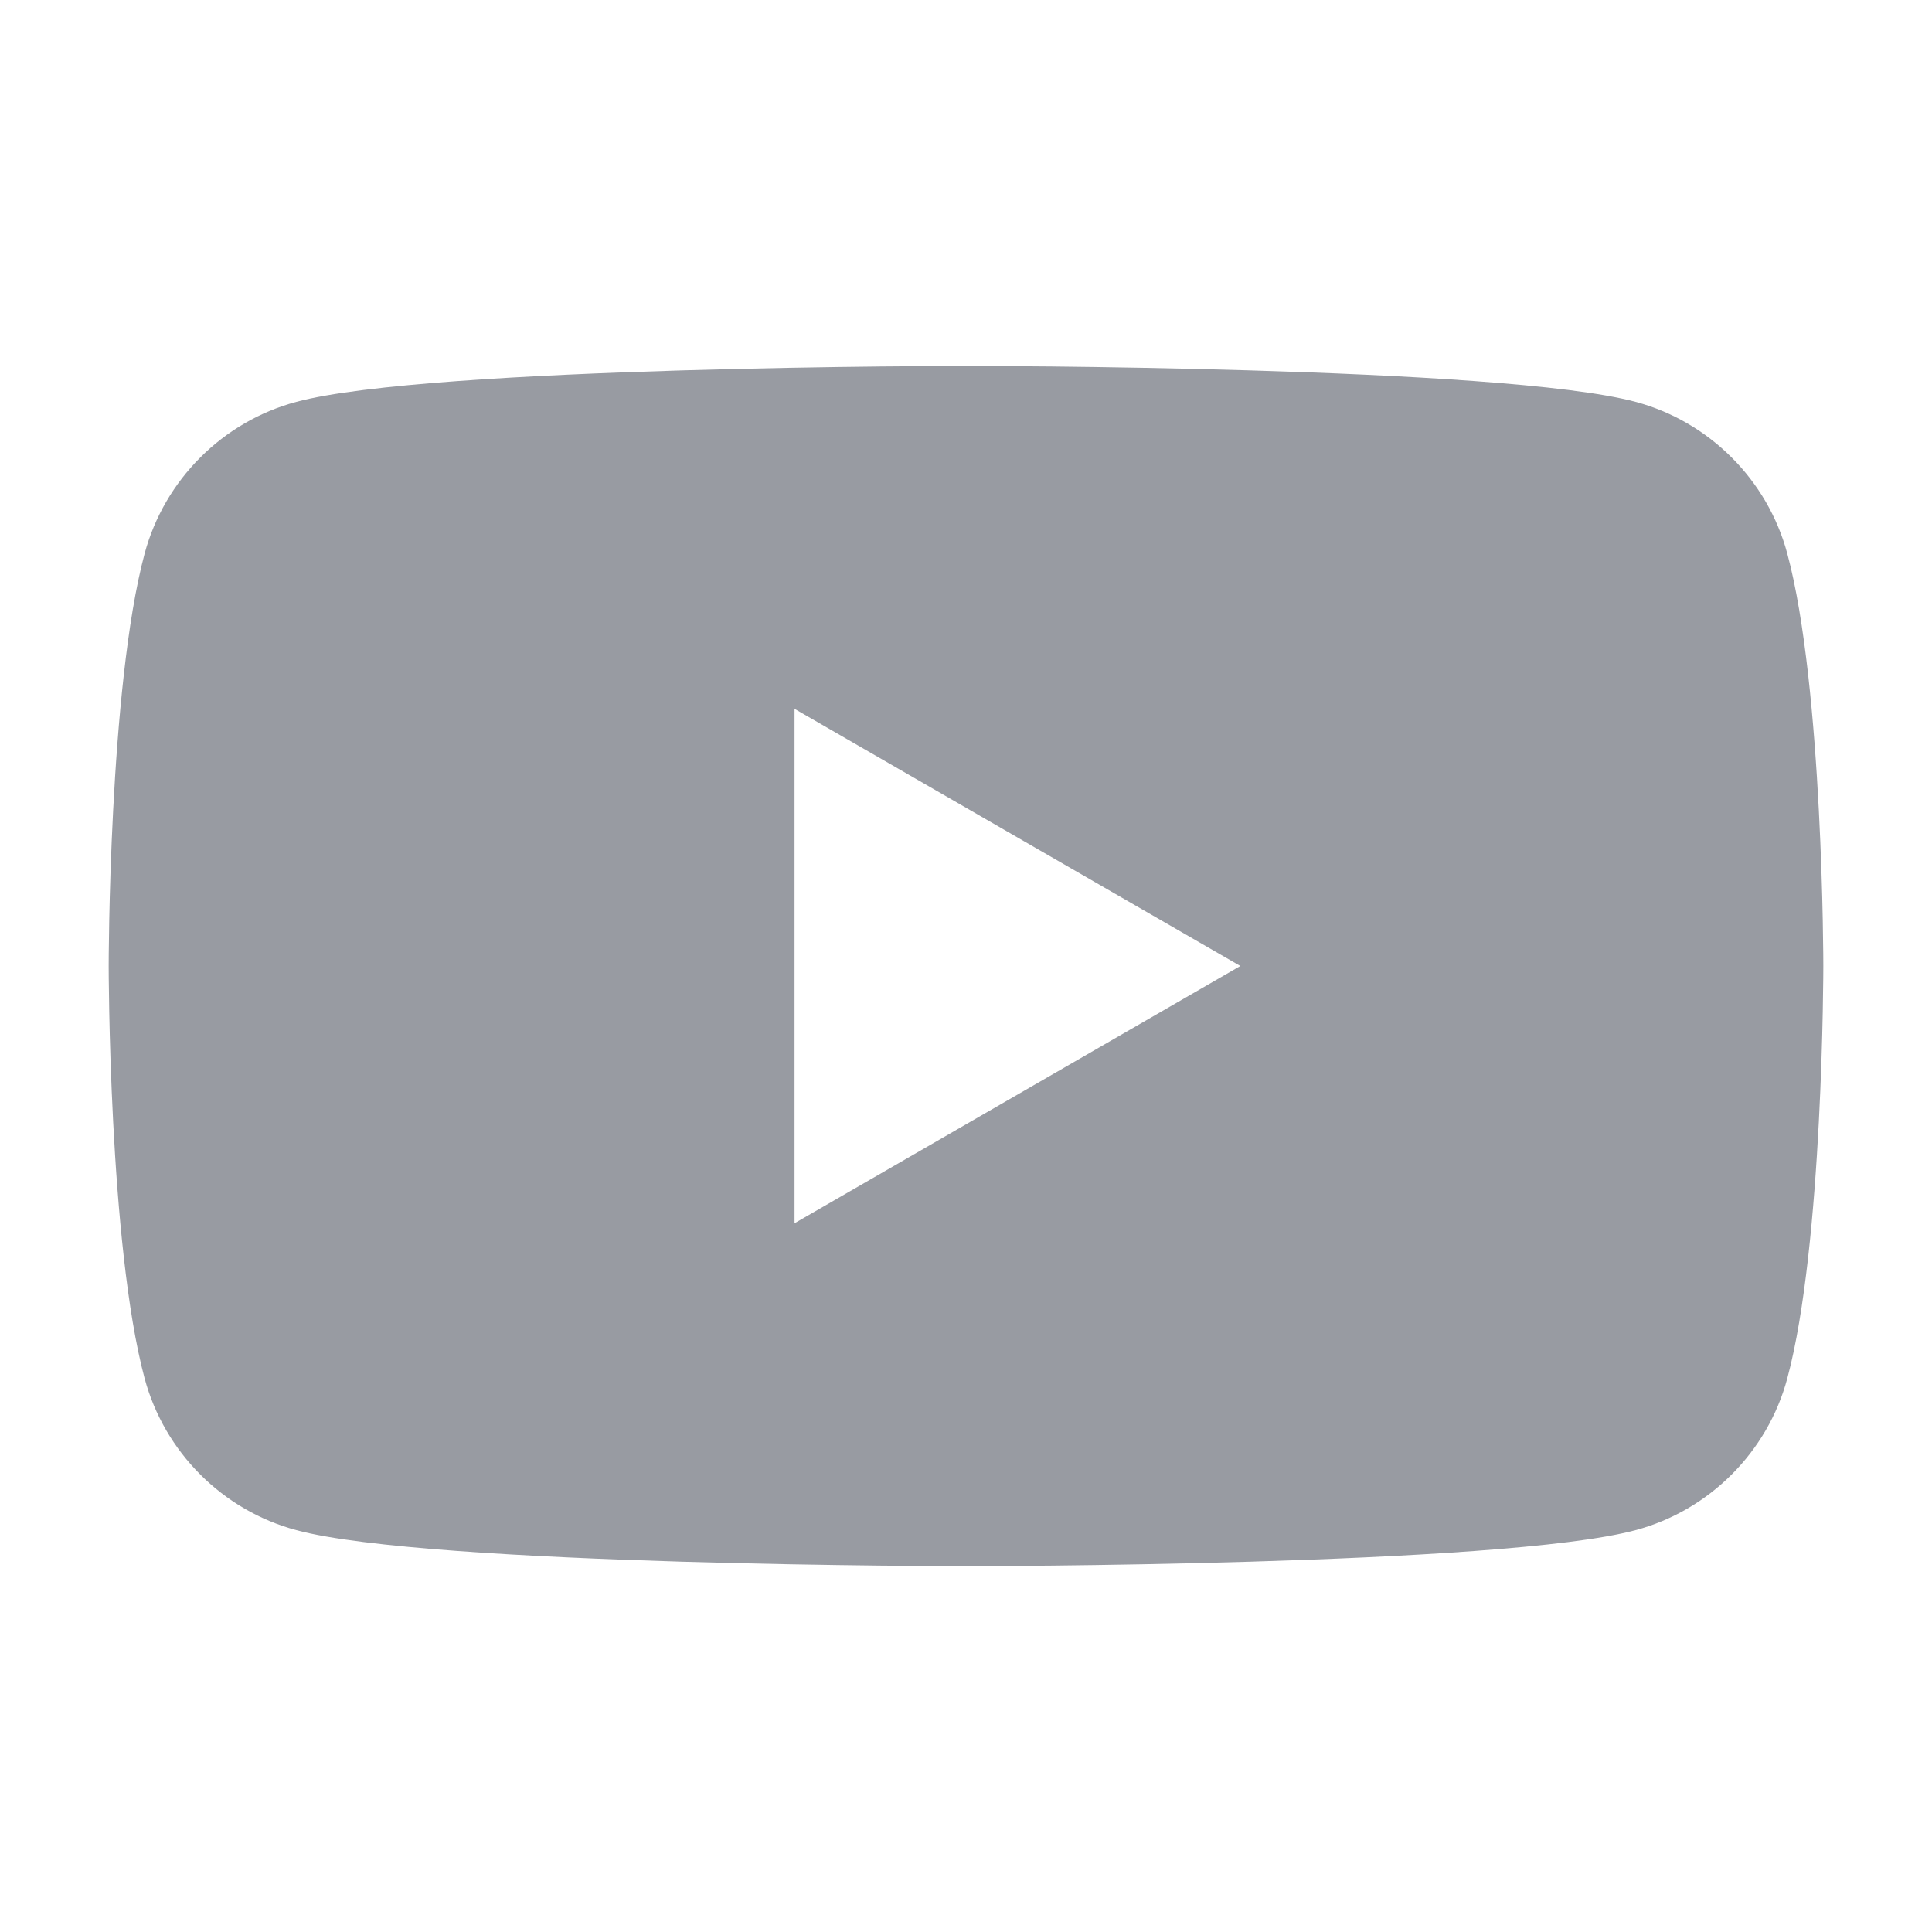 <svg xmlns="http://www.w3.org/2000/svg" width="20" height="20" viewBox="0 0 20 20" fill="none">
  <path fill-rule="evenodd" clip-rule="evenodd" d="M16.931 4.16C17.694 4.364 18.298 4.968 18.502 5.731C18.875 7.116 18.875 10 18.875 10C18.875 10 18.875 12.884 18.502 14.269C18.298 15.032 17.694 15.636 16.931 15.84C15.547 16.213 10 16.213 10 16.213C10 16.213 4.453 16.213 3.068 15.84C2.305 15.636 1.702 15.032 1.497 14.269C1.125 12.884 1.125 10 1.125 10C1.125 10 1.125 7.116 1.497 5.731C1.702 4.968 2.305 4.364 3.068 4.16C4.453 3.788 10 3.788 10 3.788C10 3.788 15.547 3.788 16.931 4.16ZM8.225 7.338V12.663L12.84 10L8.225 7.338Z" fill="#989BA2"/>
</svg>